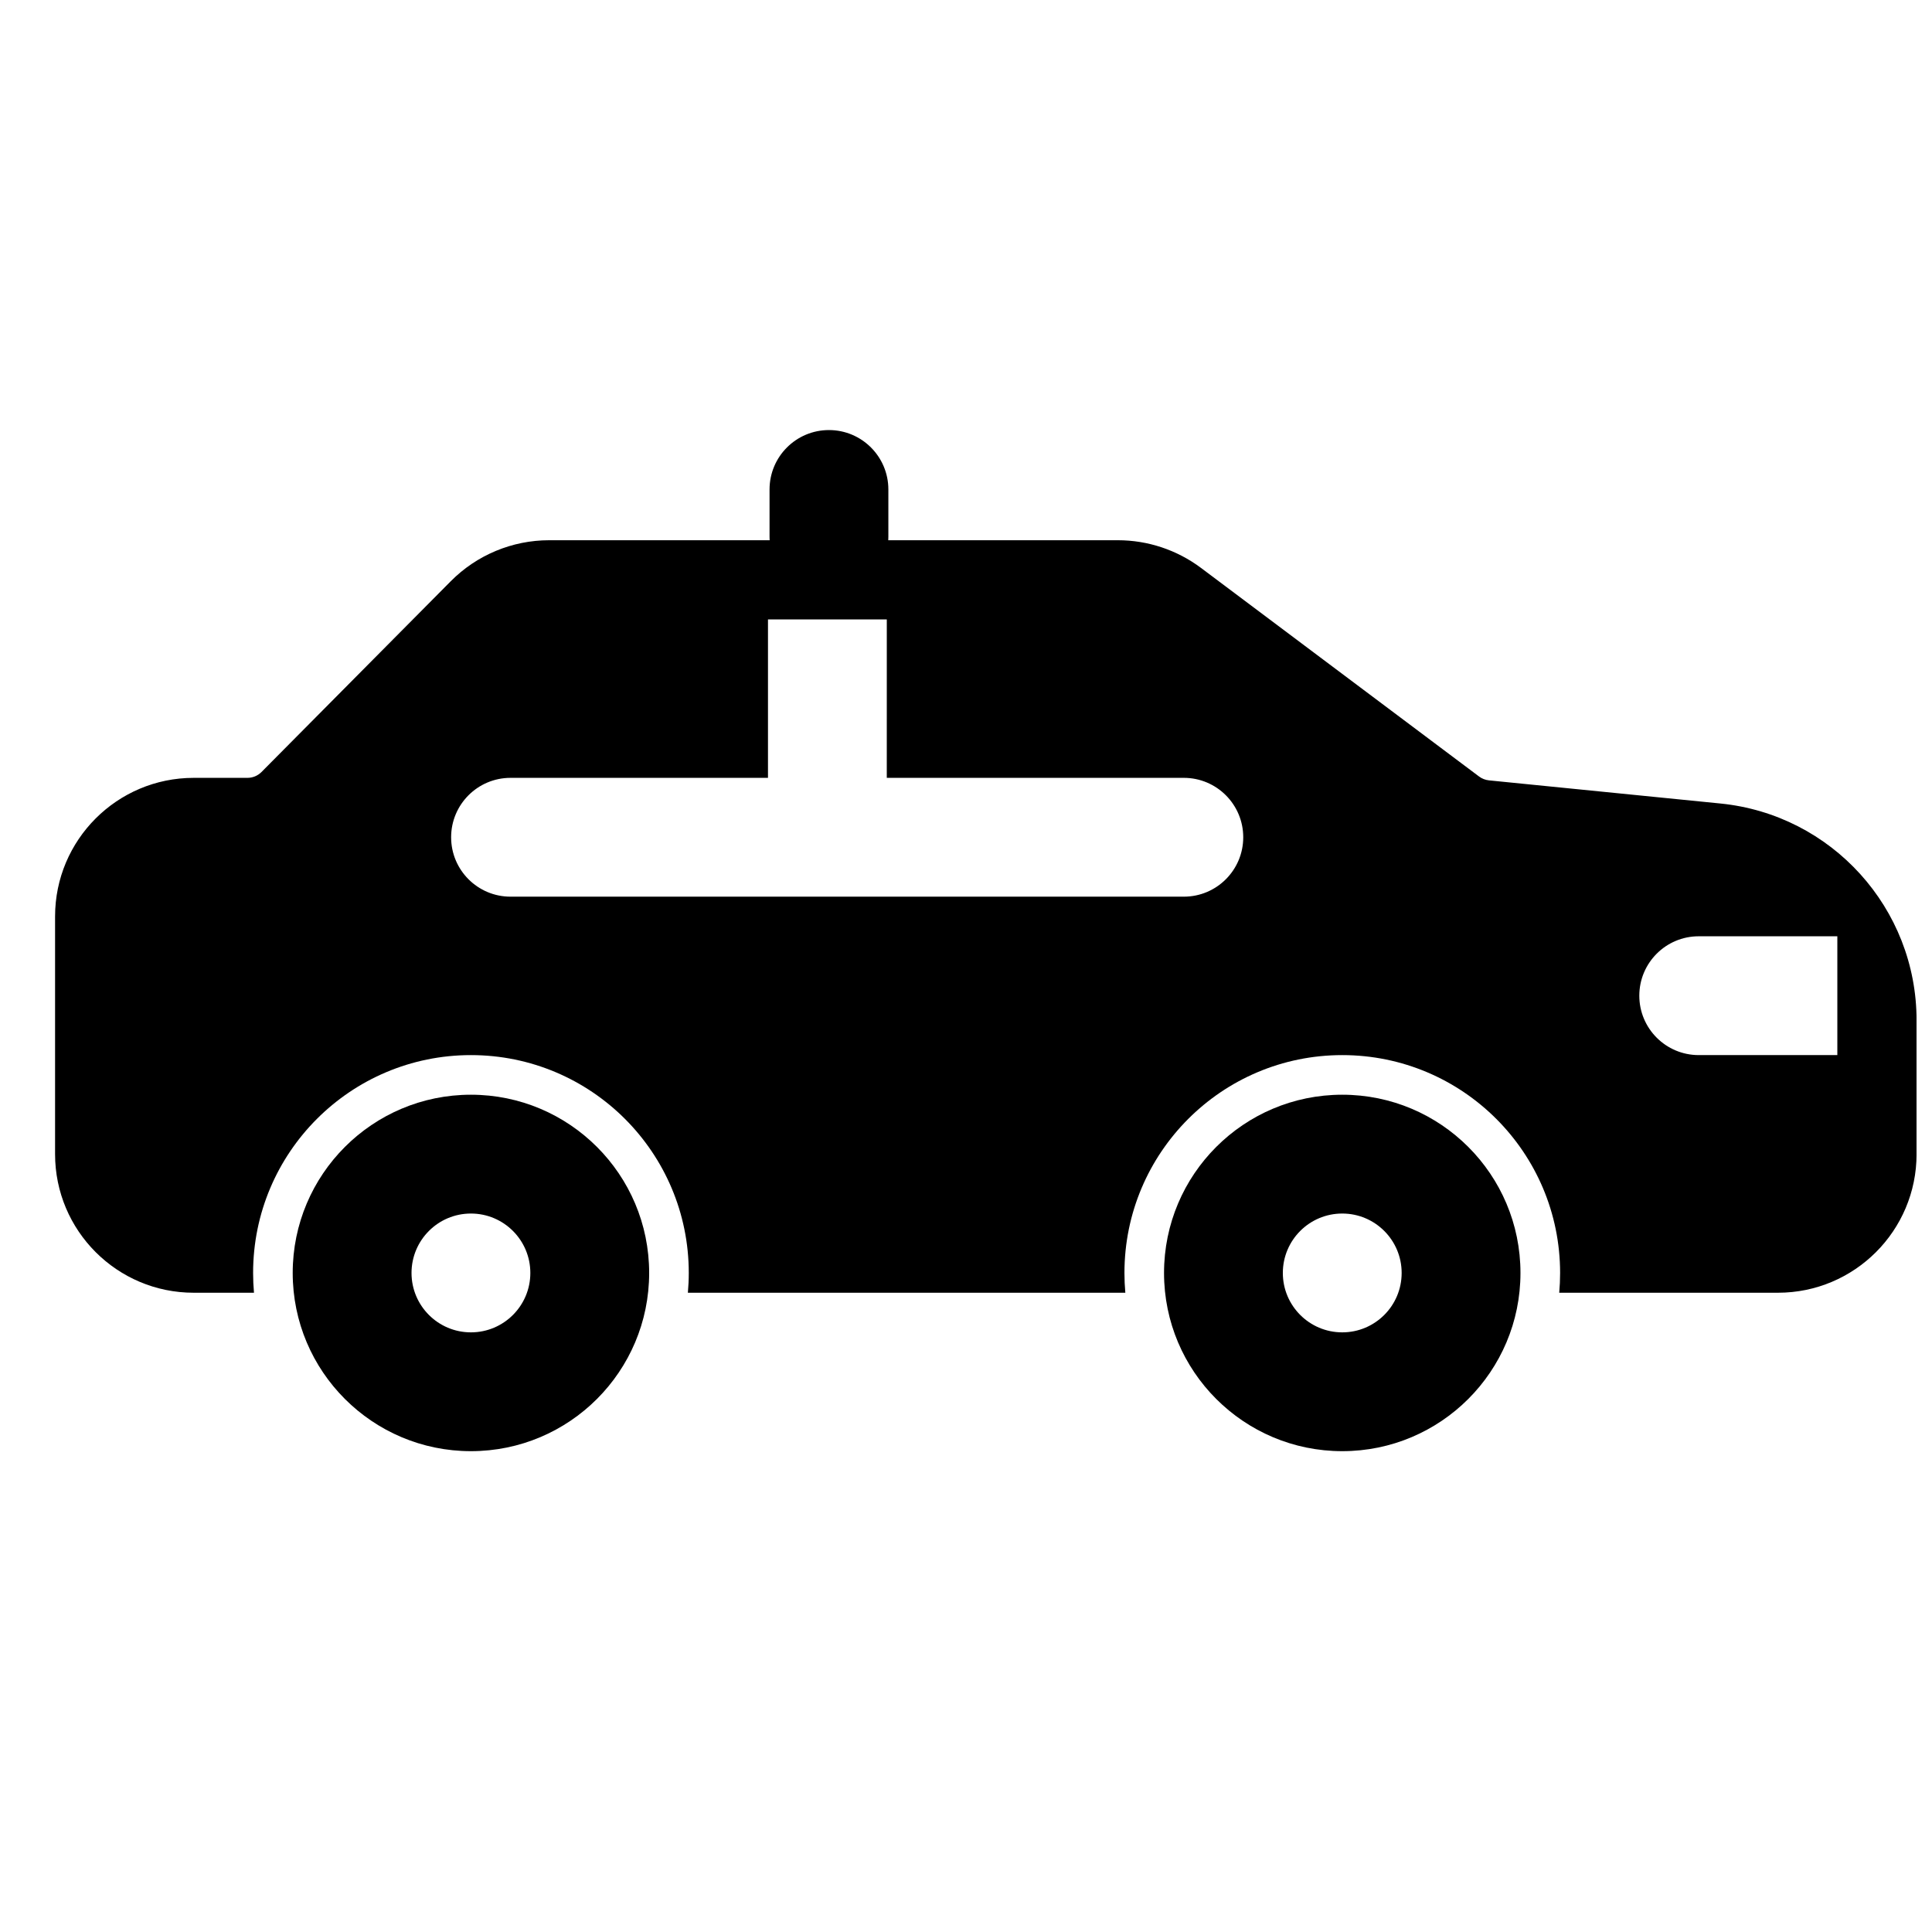 <?xml version="1.0" encoding="UTF-8"?>
<!-- Uploaded to: ICON Repo, www.svgrepo.com, Generator: ICON Repo Mixer Tools -->
<svg width="800px" height="800px" version="1.1" viewBox="144 144 512 512" xmlns="http://www.w3.org/2000/svg">
 <defs>
  <clipPath id="a">
   <path d="m158 287h493.9v200h-493.9z"/>
  </clipPath>
 </defs>
 <path d="m268.8 465.6c-8.695 0-15.742 7.051-15.742 15.746s7.047 15.742 15.742 15.742 15.746-7.047 15.746-15.742-7.051-15.746-15.746-15.746zm-47.23 15.746c0-26.086 21.145-47.234 47.23-47.234s47.234 21.148 47.234 47.234c0 26.082-21.148 47.23-47.234 47.23s-47.23-21.148-47.23-47.23z" fill-rule="evenodd"/>
 <path d="m499.71 465.6c-8.695 0-15.746 7.051-15.746 15.746s7.051 15.742 15.746 15.742c8.695 0 15.742-7.047 15.742-15.742s-7.047-15.746-15.742-15.746zm-47.23 15.746c0-26.086 21.145-47.234 47.23-47.234 26.086 0 47.23 21.148 47.23 47.234 0 26.082-21.145 47.23-47.23 47.23-26.086 0-47.23-21.148-47.23-47.23z" fill-rule="evenodd"/>
 <g clip-path="url(#a)">
  <path d="m263.46 298.03c6.898-6.953 16.285-10.863 26.082-10.863h150.7c7.945 0 15.68 2.578 22.043 7.344l73.684 55.27c0.766 0.574 1.676 0.926 2.629 1.023l61.328 6.133c29.512 2.949 51.984 27.781 51.984 57.441v35.477c0 20.289-16.445 36.734-36.734 36.734h-57.965c0.156-1.727 0.234-3.477 0.234-5.246 0-31.883-25.844-57.73-57.727-57.73-31.883 0-57.727 25.848-57.727 57.73 0 1.77 0.078 3.519 0.234 5.246h-115.93c0.156-1.727 0.238-3.477 0.238-5.246 0-31.883-25.848-57.73-57.73-57.73s-57.727 25.848-57.727 57.73c0 1.77 0.078 3.519 0.234 5.246h-15.98c-20.289 0-36.734-16.445-36.734-36.734v-62.977c0-20.289 16.445-36.738 36.734-36.738h14.25c1.398 0 2.738-0.559 3.723-1.551zm115.55 25.871v-15.742h-31.488v41.98h-68.227c-8.695 0-15.742 7.051-15.742 15.746 0 8.695 7.047 15.742 15.742 15.742h178.43c8.695 0 15.746-7.047 15.746-15.742 0-8.695-7.051-15.746-15.746-15.746h-78.719zm215.17 68.223c-8.695 0-15.746 7.051-15.746 15.746 0 8.695 7.051 15.742 15.746 15.742h36.734v-31.488z" fill-rule="evenodd"/>
 </g>
 <path d="m363.68 257.97c8.695 0 15.746 7.051 15.746 15.746v12.48c0 8.695-7.051 15.742-15.746 15.742-8.695 0-15.742-7.047-15.742-15.742v-12.48c0-8.695 7.047-15.746 15.742-15.746z" fill-rule="evenodd"/>
</svg>